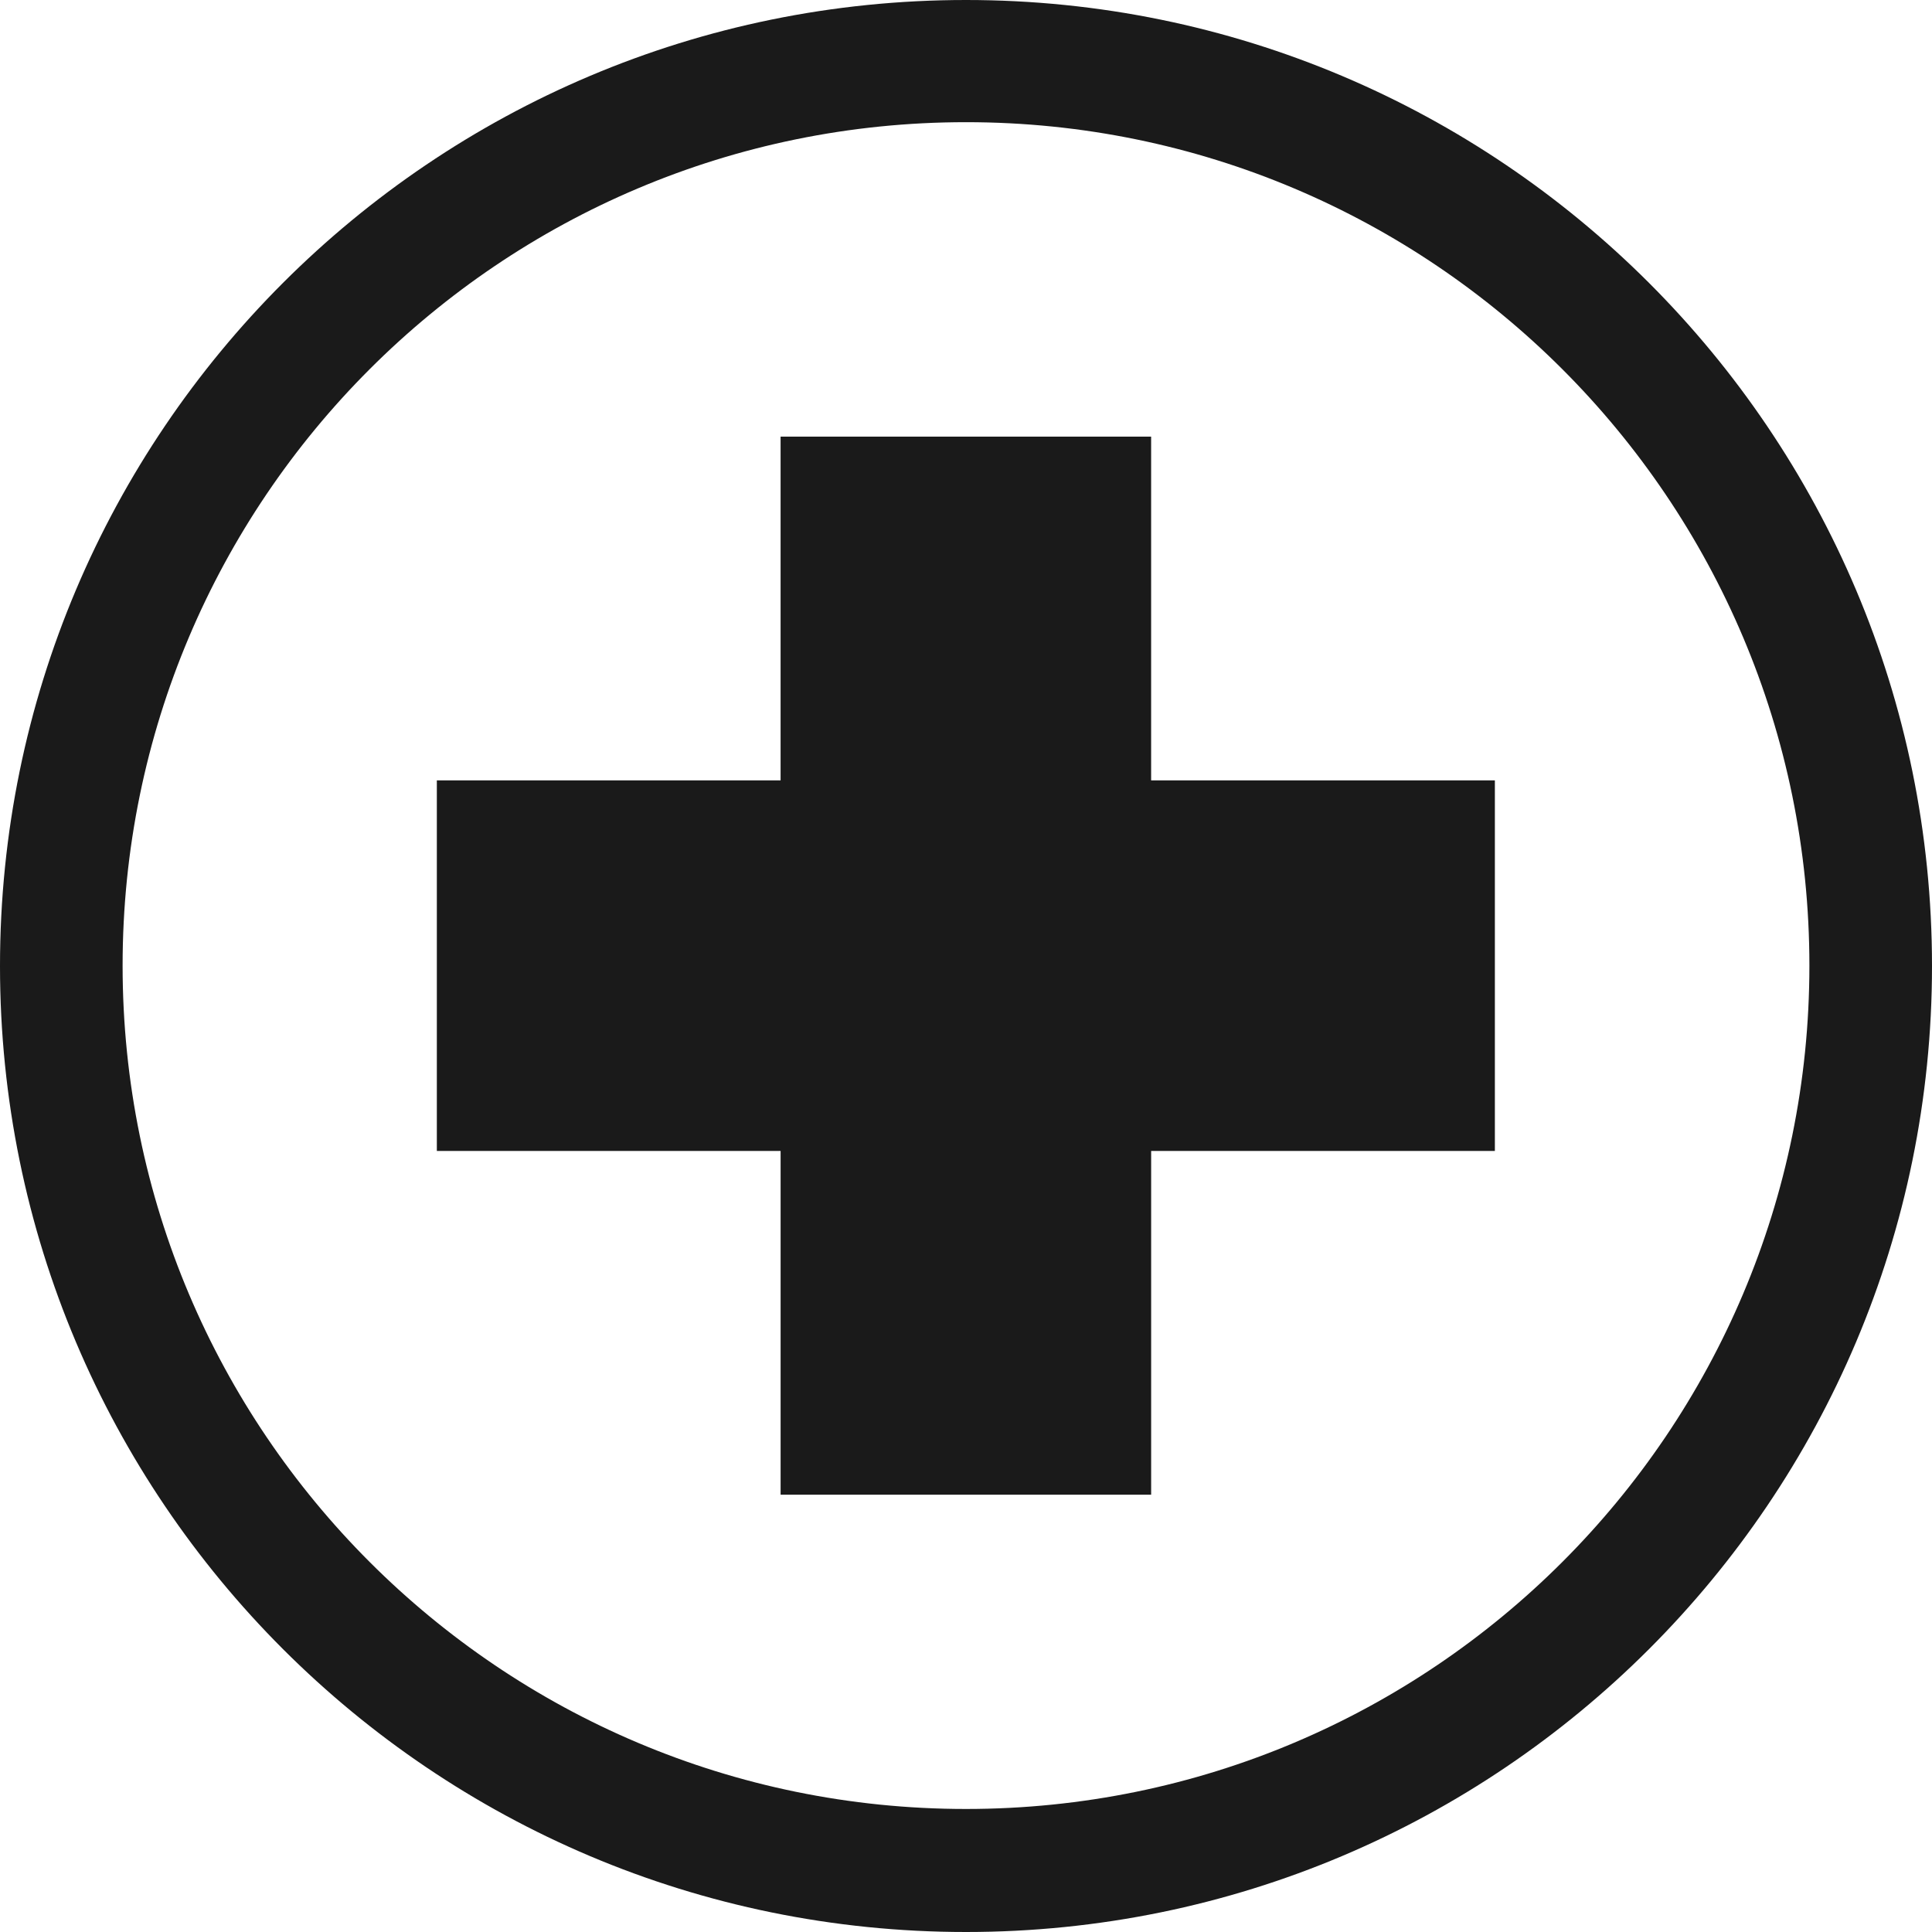 <?xml version="1.0" encoding="UTF-8"?> <svg xmlns="http://www.w3.org/2000/svg" xmlns:xlink="http://www.w3.org/1999/xlink" height="100px" width="100px" fill="#1a1a1a" version="1.1" x="0px" y="0px" viewBox="0 0 100 100" style="enable-background:new 0 0 100 100;" xml:space="preserve"><g><path d="M77.375,59.572H59.583v17.792H40.404V59.572H22.611v-19.18h17.792V22.601h19.179v17.792h17.792V59.572z M100,50 c0,27.614-22.386,50-50,50S0,77.614,0,50S22.386,0,50,0S100,22.386,100,50z M93.654,49.979C93.654,25.869,74.109,6.324,50,6.324 S6.346,25.869,6.346,49.979S25.891,93.632,50,93.632S93.654,74.088,93.654,49.979z"></path></g></svg> 
